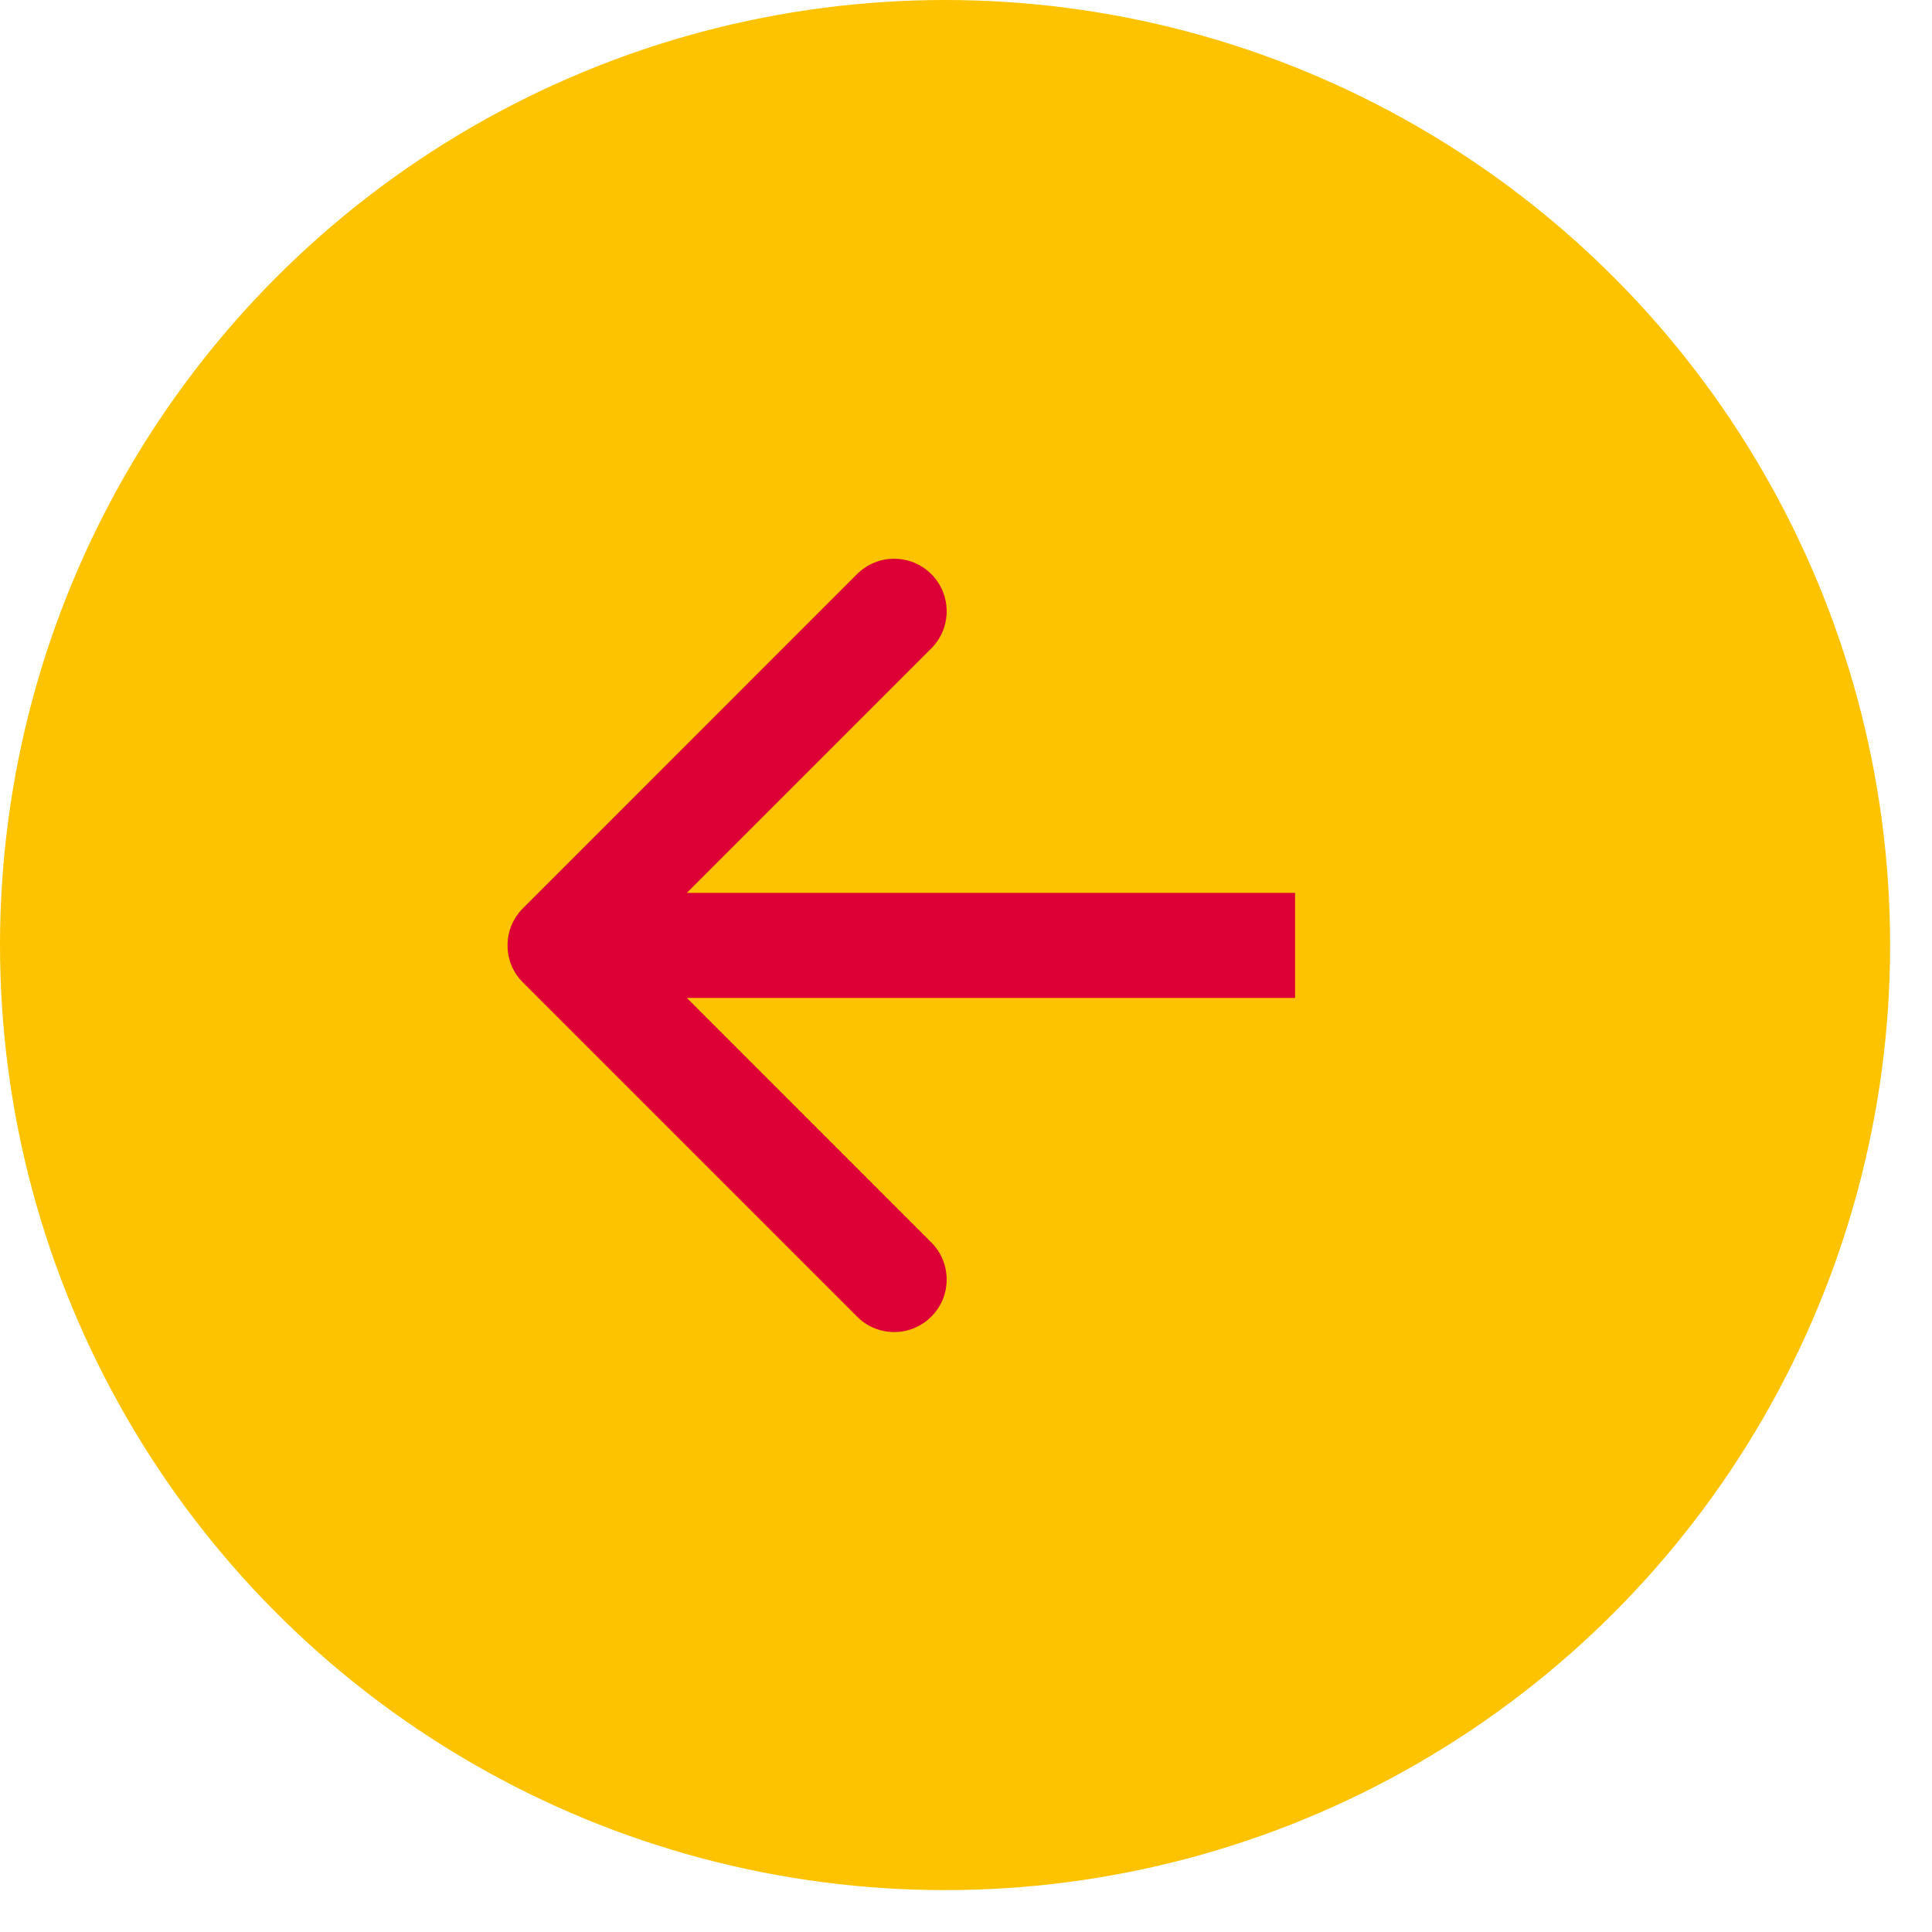 <svg width="25" height="25" viewBox="0 0 25 25" fill="none" xmlns="http://www.w3.org/2000/svg">
<circle cx="12.229" cy="12.229" r="12.229" transform="rotate(-180 12.229 12.229)" fill="#FDC300"/>
<path d="M6.767 11.753C6.501 12.018 6.501 12.448 6.767 12.714L11.09 17.037C11.355 17.303 11.786 17.303 12.051 17.037C12.316 16.772 12.316 16.342 12.051 16.077L8.208 12.233L12.051 8.39C12.316 8.125 12.316 7.695 12.051 7.429C11.786 7.164 11.355 7.164 11.09 7.429L6.767 11.753ZM16.758 12.233L16.758 11.554L7.247 11.554L7.247 12.233L7.247 12.913L16.758 12.913L16.758 12.233Z" fill="#DD0036"/>
</svg>
